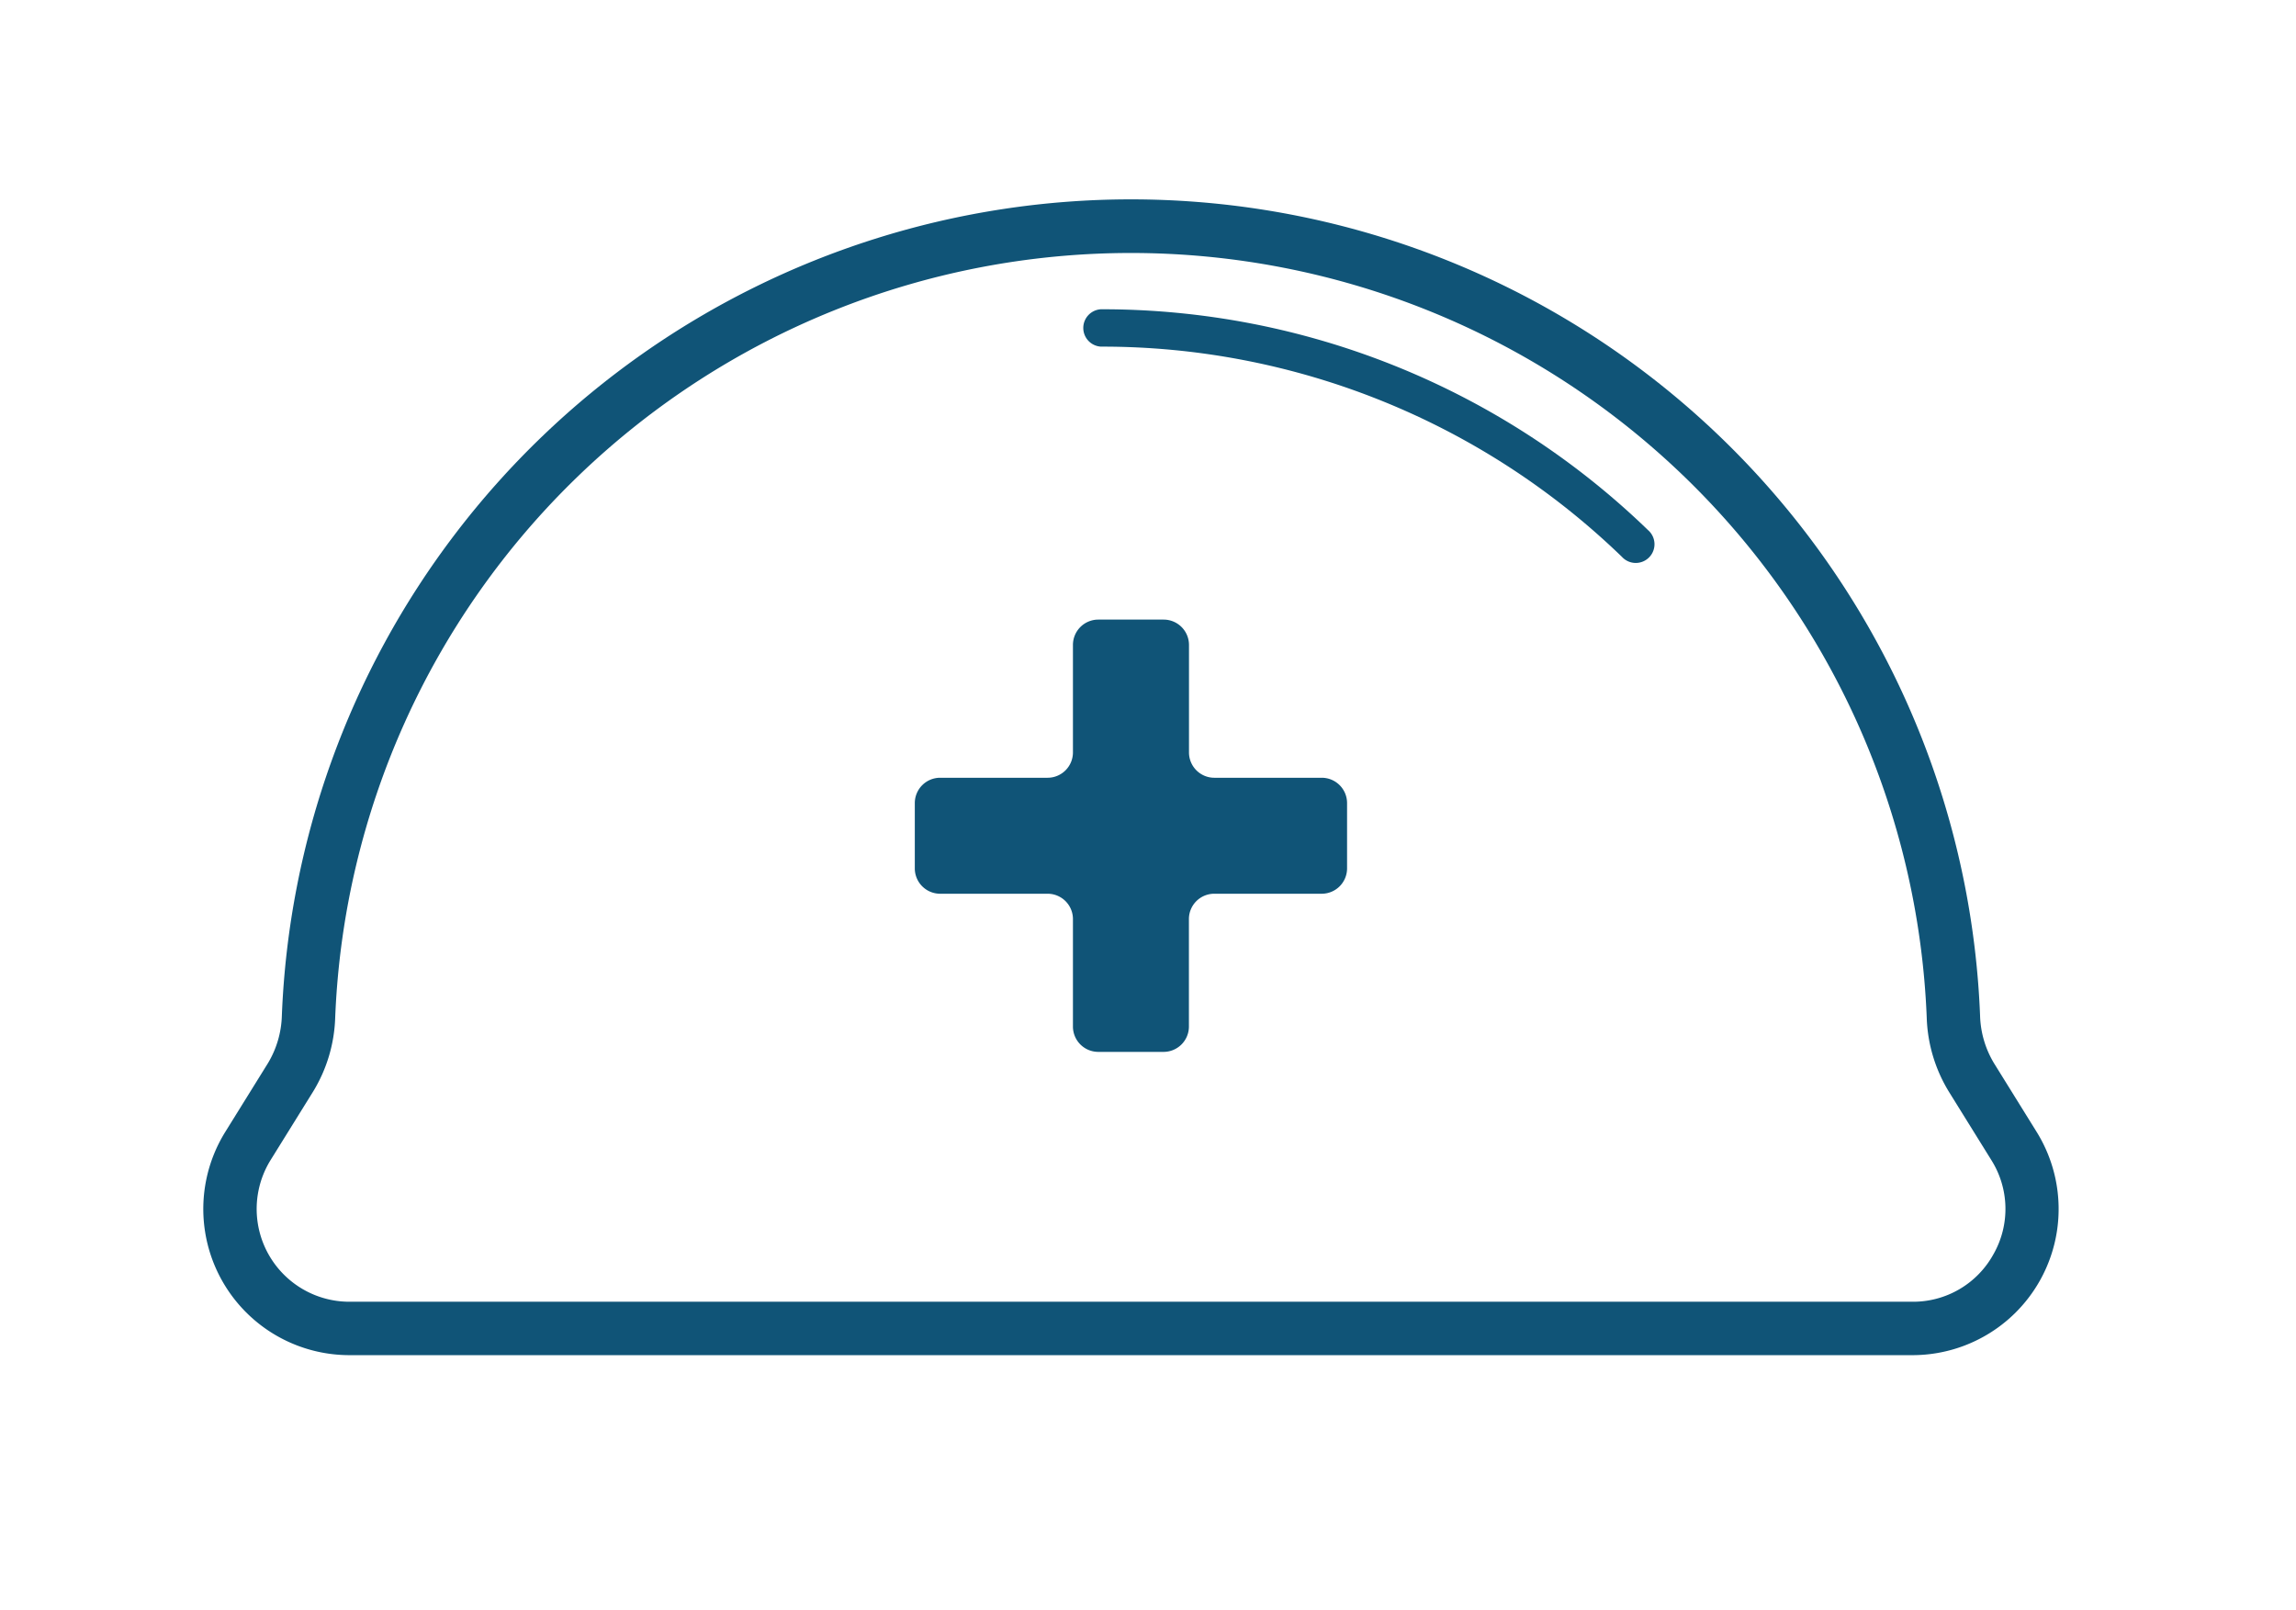 <?xml version="1.0" encoding="UTF-8"?>
<svg xmlns="http://www.w3.org/2000/svg" width="184" height="129" viewBox="0 0 184 129">
  <g id="d04" transform="translate(10754 8675)">
    <rect id="長方形_166" data-name="長方形 166" width="184" height="129" transform="translate(-10754 -8675)" fill="none"></rect>
    <g id="グループ_68" data-name="グループ 68" transform="translate(-14778.859 -10298.413)">
      <g id="グループ_67" data-name="グループ 67" transform="translate(4041.128 1639.413)">
        <path id="パス_652" data-name="パス 652" d="M4184.658,1708.617a7.8,7.8,0,0,1-1.117-3.814,68.1,68.1,0,0,0-136.094,0,7.808,7.808,0,0,1-1.117,3.814l-3.415,5.5a11.713,11.713,0,0,0,9.95,17.894h125.257a11.713,11.713,0,0,0,9.951-17.893Zm-.037,15.292a7.344,7.344,0,0,1-6.5,3.822H4052.865a7.436,7.436,0,0,1-6.317-11.36l3.415-5.5a12.087,12.087,0,0,0,1.758-5.9,63.823,63.823,0,0,1,127.545,0,12.093,12.093,0,0,0,1.758,5.9l3.415,5.5A7.343,7.343,0,0,1,4184.622,1723.909Z" transform="translate(-4041.128 -1639.413)" fill="#105477"></path>
        <path id="パス_653" data-name="パス 653" d="M4207.344,1659.949a1.5,1.5,0,0,0,0,2.994,59.89,59.89,0,0,1,41.762,16.846,1.5,1.5,0,1,0,2.077-2.156A62.872,62.872,0,0,0,4207.344,1659.949Z" transform="translate(-4135.394 -1651.165)" fill="#105477"></path>
      </g>
      <path id="パス_654" data-name="パス 654" d="M4207.108,1730.768H4198.5a2.031,2.031,0,0,1-2.031-2.032v-8.611a2.032,2.032,0,0,0-2.032-2.031H4189.2a2.031,2.031,0,0,0-2.031,2.031v8.611a2.032,2.032,0,0,1-2.031,2.032h-8.611a2.031,2.031,0,0,0-2.031,2.031v5.231a2.031,2.031,0,0,0,2.031,2.032h8.611a2.031,2.031,0,0,1,2.031,2.031v8.611a2.032,2.032,0,0,0,2.031,2.032h5.231a2.032,2.032,0,0,0,2.032-2.032v-8.611a2.031,2.031,0,0,1,2.031-2.031h8.611a2.032,2.032,0,0,0,2.032-2.032V1732.8A2.031,2.031,0,0,0,4207.108,1730.768Z" transform="translate(-76.325 -45.028)" fill="#105477"></path>
    </g>
  </g>
</svg>

